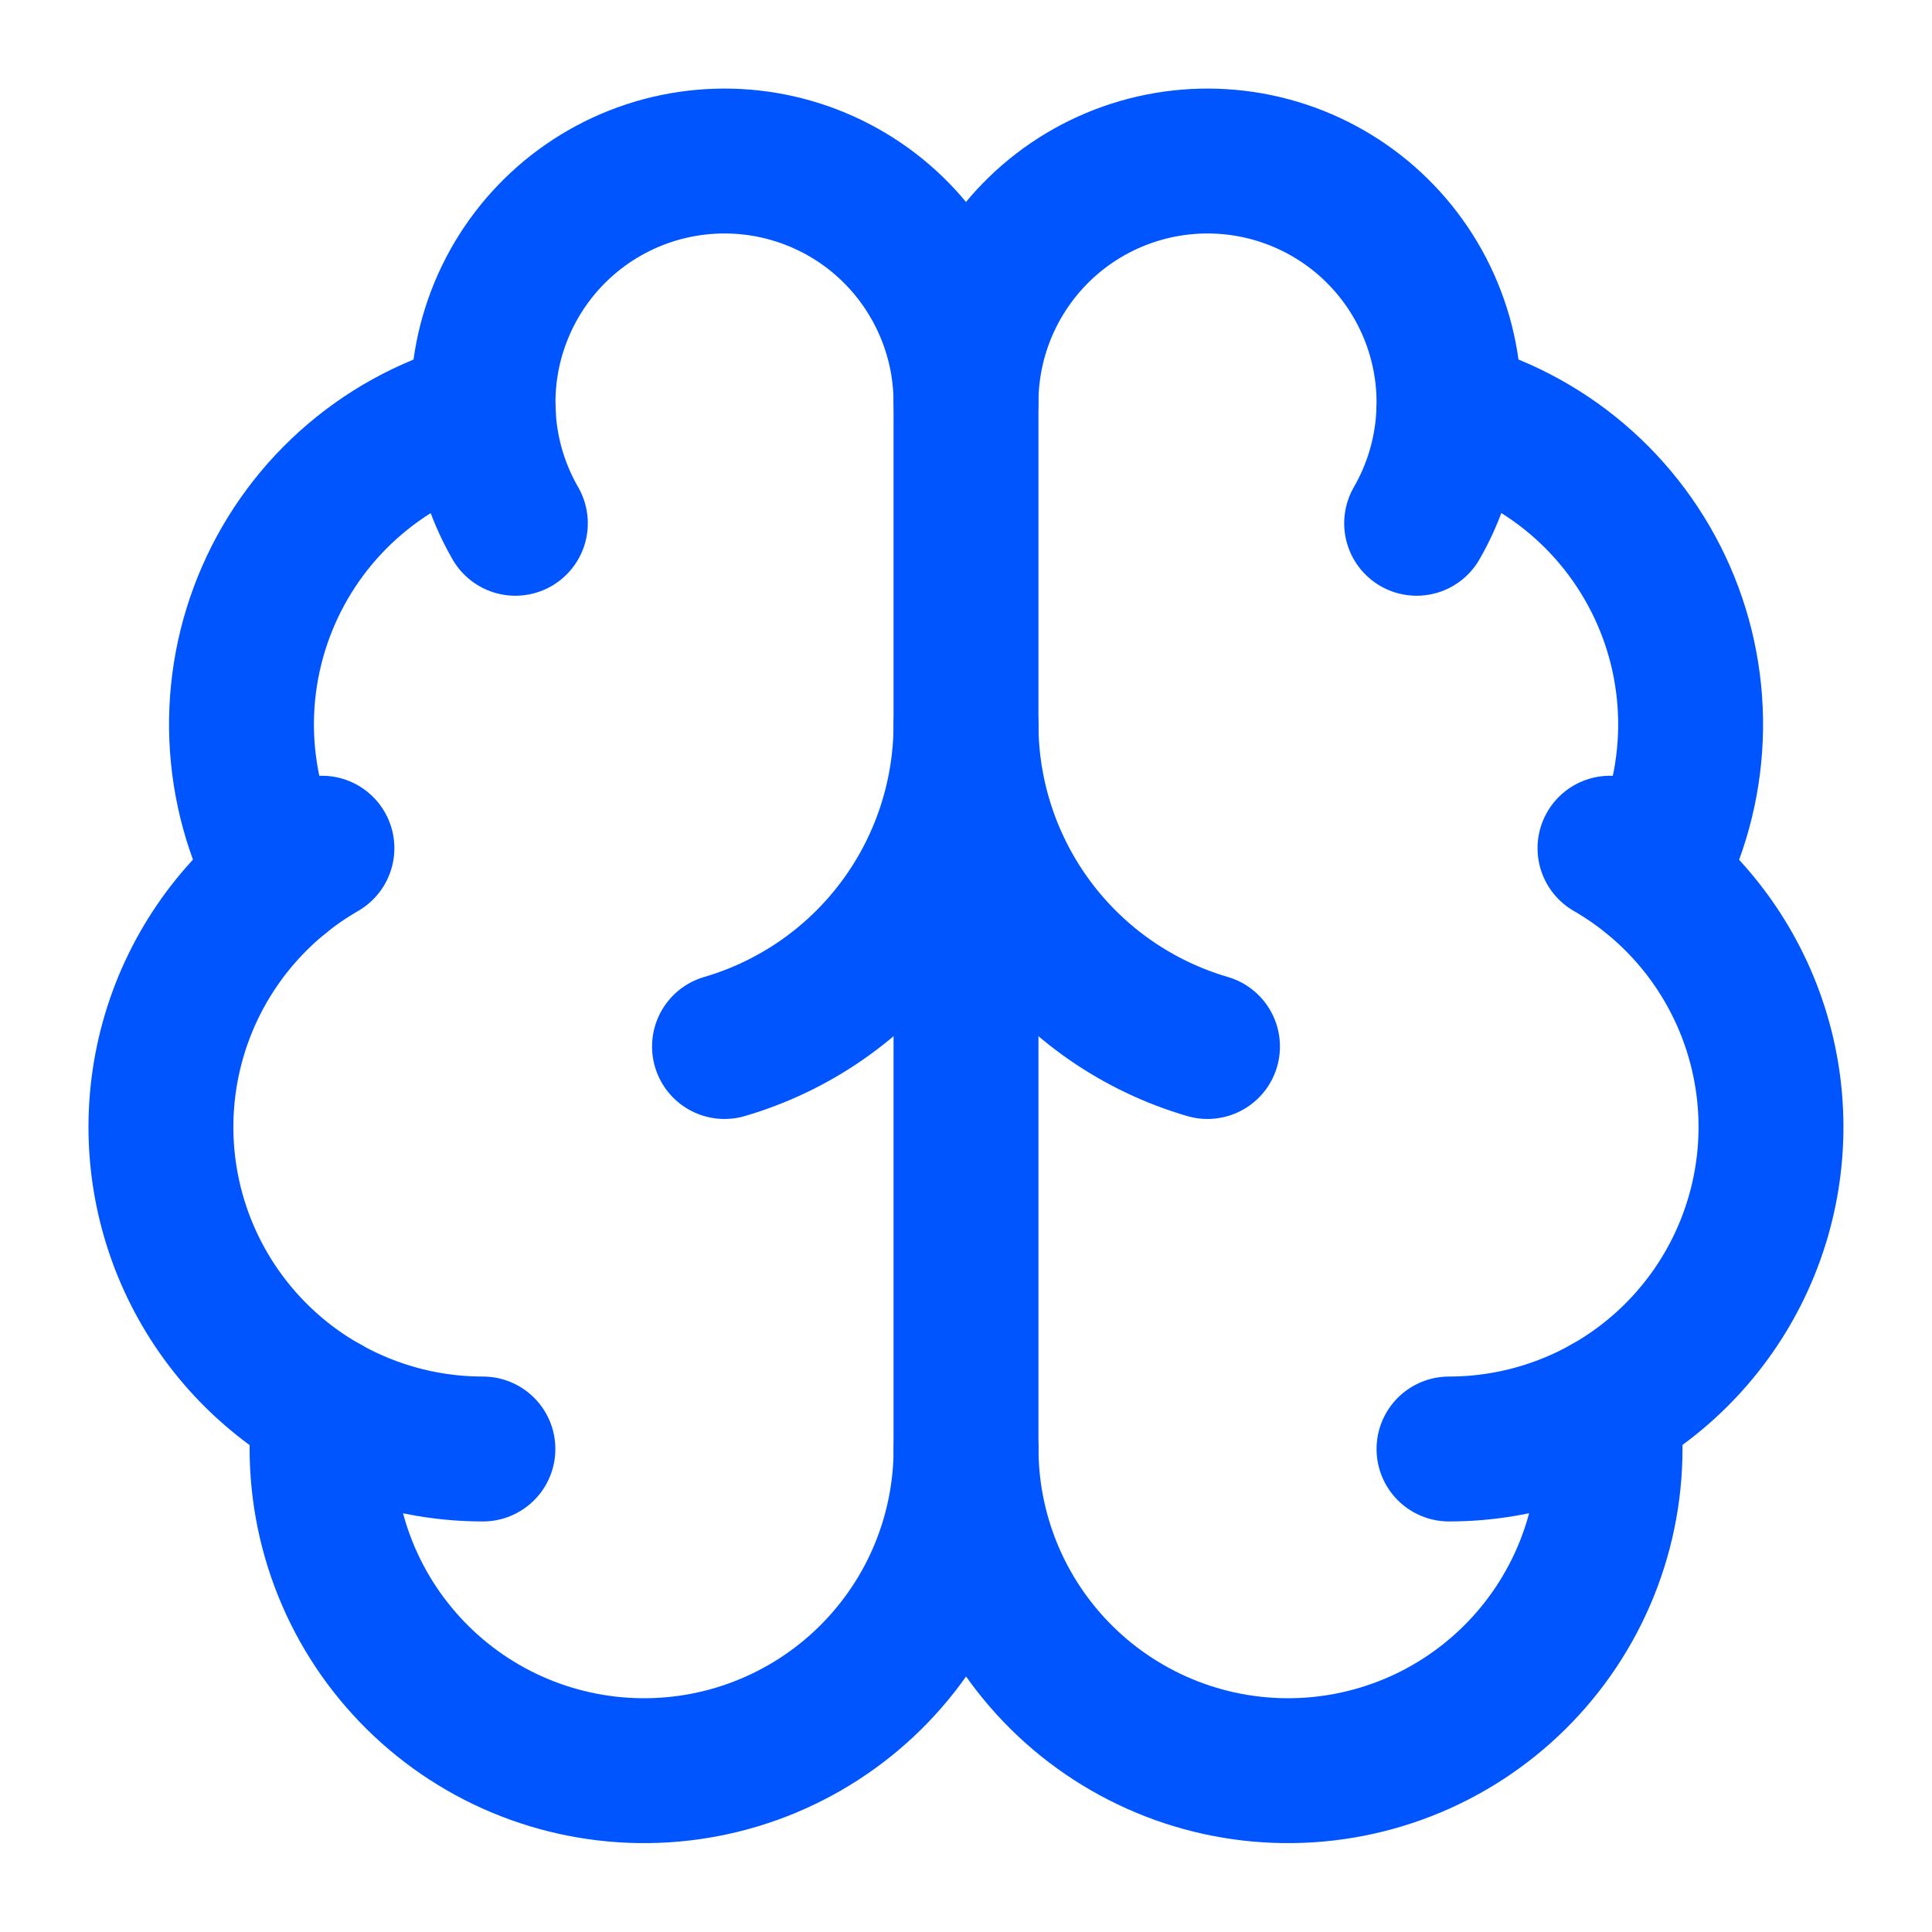 <svg width="40" height="40" viewBox="0 0 40 40" fill="none" xmlns="http://www.w3.org/2000/svg">
<path d="M20 30.001V8.334" stroke="#0055FF" stroke-width="3" stroke-linecap="round" stroke-linejoin="round"/>
<path d="M25 21.667C23.558 21.245 22.291 20.368 21.39 19.166C20.489 17.964 20.001 16.502 20 15C19.999 16.502 19.511 17.964 18.61 19.166C17.709 20.368 16.442 21.245 15 21.667" stroke="#0055FF" stroke-width="3" stroke-linecap="round" stroke-linejoin="round"/>
<path d="M29.33 10.834C29.713 10.17 29.939 9.427 29.989 8.661C30.04 7.896 29.913 7.129 29.619 6.421C29.326 5.712 28.873 5.081 28.297 4.575C27.72 4.069 27.035 3.703 26.294 3.504C25.553 3.306 24.777 3.28 24.024 3.43C23.272 3.58 22.565 3.9 21.956 4.367C21.348 4.834 20.855 5.435 20.516 6.123C20.176 6.811 20 7.567 20 8.334C20 7.567 19.824 6.811 19.484 6.123C19.145 5.435 18.652 4.834 18.044 4.367C17.435 3.9 16.728 3.58 15.976 3.43C15.223 3.28 14.447 3.306 13.706 3.504C12.965 3.703 12.28 4.069 11.703 4.575C11.127 5.081 10.674 5.712 10.381 6.421C10.087 7.129 9.961 7.896 10.011 8.661C10.061 9.427 10.287 10.17 10.67 10.834" stroke="#0055FF" stroke-width="3" stroke-linecap="round" stroke-linejoin="round"/>
<path d="M29.996 8.541C30.976 8.793 31.885 9.264 32.656 9.92C33.426 10.575 34.037 11.398 34.443 12.324C34.849 13.251 35.038 14.258 34.997 15.268C34.956 16.279 34.686 17.267 34.206 18.158" stroke="#0055FF" stroke-width="3" stroke-linecap="round" stroke-linejoin="round"/>
<path d="M30 30C31.468 30 32.894 29.516 34.058 28.623C35.222 27.729 36.059 26.477 36.439 25.059C36.819 23.642 36.721 22.139 36.159 20.783C35.597 19.427 34.604 18.294 33.333 17.561" stroke="#0055FF" stroke-width="3" stroke-linecap="round" stroke-linejoin="round"/>
<path d="M33.28 29.139C33.396 30.042 33.327 30.96 33.075 31.836C32.823 32.712 32.394 33.527 31.815 34.23C31.236 34.934 30.519 35.511 29.708 35.927C28.897 36.342 28.009 36.587 27.1 36.646C26.19 36.705 25.279 36.577 24.421 36.27C23.563 35.962 22.777 35.483 22.112 34.86C21.447 34.237 20.916 33.485 20.553 32.649C20.19 31.813 20.002 30.912 20.001 30C20 30.912 19.813 31.813 19.45 32.649C19.087 33.485 18.556 34.237 17.891 34.86C17.226 35.483 16.44 35.962 15.582 36.27C14.724 36.577 13.812 36.705 12.903 36.646C11.994 36.587 11.106 36.342 10.295 35.927C9.484 35.511 8.767 34.934 8.188 34.23C7.608 33.527 7.18 32.712 6.928 31.836C6.676 30.96 6.606 30.042 6.723 29.139" stroke="#0055FF" stroke-width="3" stroke-linecap="round" stroke-linejoin="round"/>
<path d="M9.998 30C8.531 30 7.104 29.516 5.94 28.623C4.776 27.729 3.939 26.477 3.559 25.059C3.179 23.642 3.278 22.139 3.839 20.783C4.401 19.427 5.394 18.294 6.665 17.561" stroke="#0055FF" stroke-width="3" stroke-linecap="round" stroke-linejoin="round"/>
<path d="M10.007 8.541C9.027 8.793 8.117 9.264 7.347 9.92C6.576 10.575 5.965 11.398 5.56 12.324C5.154 13.251 4.964 14.258 5.005 15.268C5.047 16.279 5.317 17.267 5.797 18.158" stroke="#0055FF" stroke-width="3" stroke-linecap="round" stroke-linejoin="round"/>
</svg>
